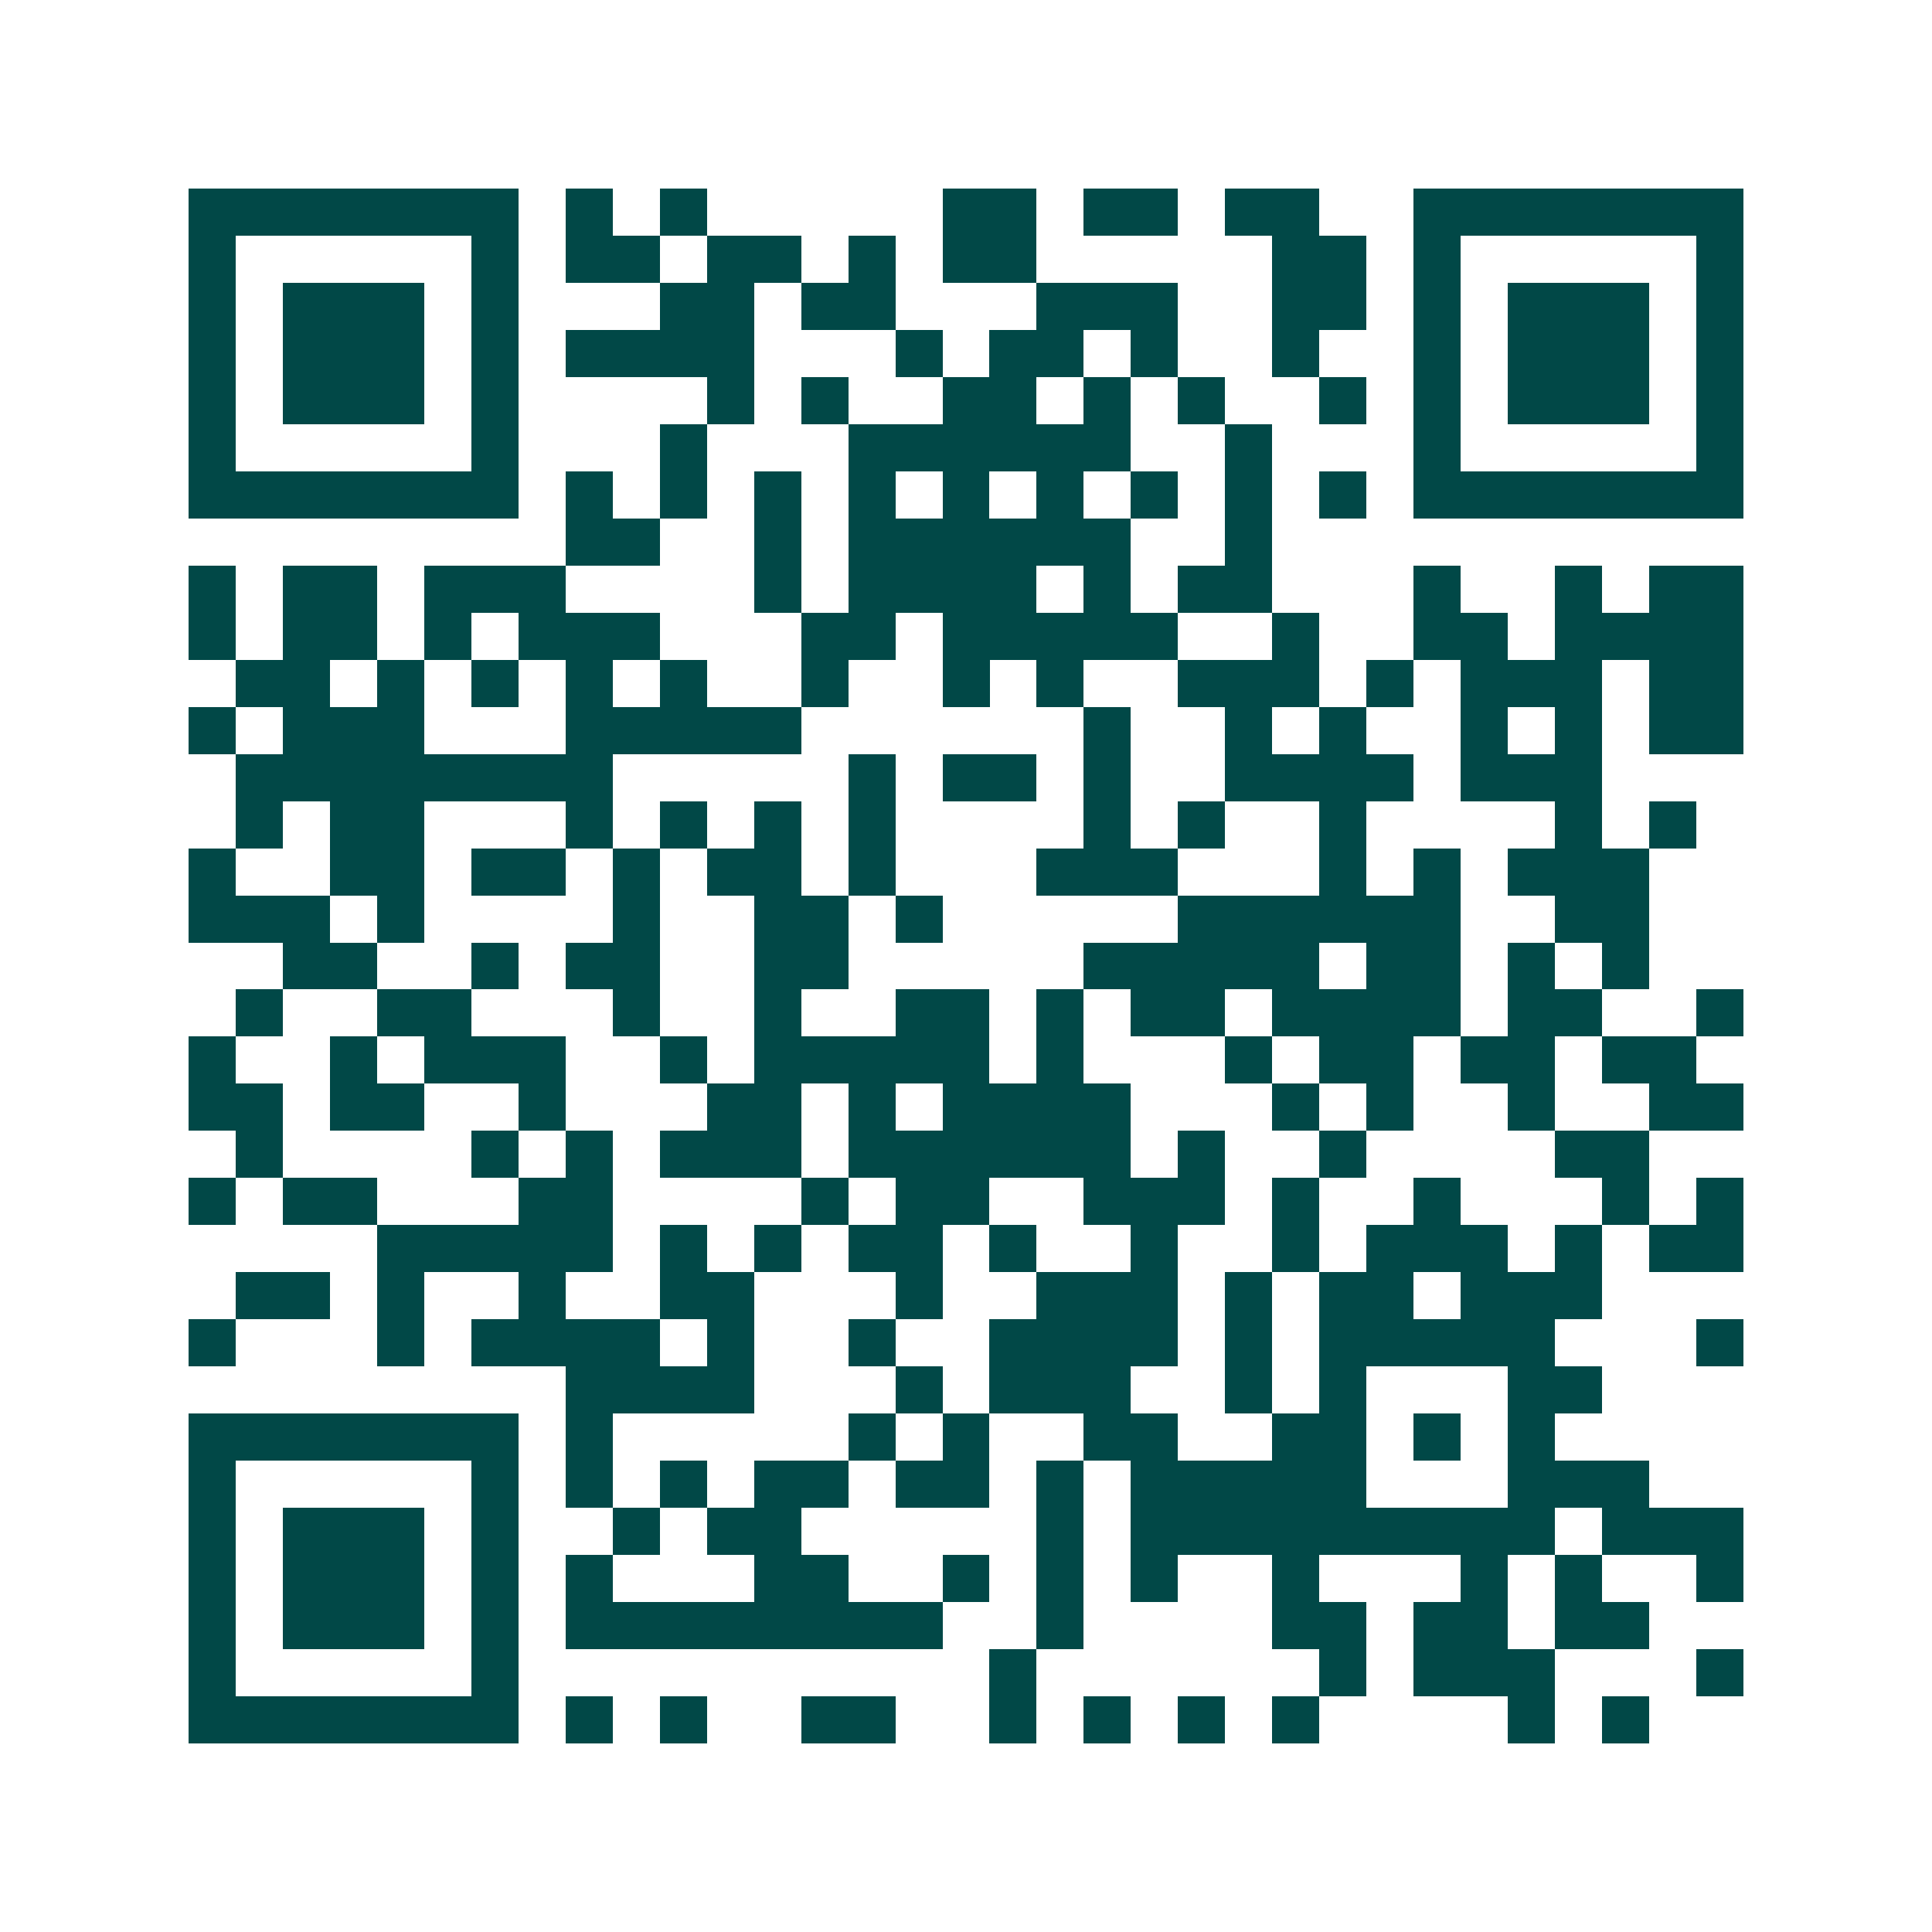 <svg xmlns="http://www.w3.org/2000/svg" width="200" height="200" viewBox="0 0 41 41" shape-rendering="crispEdges"><path fill="#ffffff" d="M0 0h41v41H0z"/><path stroke="#014847" d="M4 4.5h7m1 0h1m1 0h1m5 0h2m1 0h2m1 0h2m2 0h7M4 5.5h1m5 0h1m1 0h2m1 0h2m1 0h1m1 0h2m5 0h2m1 0h1m5 0h1M4 6.5h1m1 0h3m1 0h1m3 0h2m1 0h2m3 0h3m2 0h2m1 0h1m1 0h3m1 0h1M4 7.5h1m1 0h3m1 0h1m1 0h4m3 0h1m1 0h2m1 0h1m2 0h1m2 0h1m1 0h3m1 0h1M4 8.5h1m1 0h3m1 0h1m4 0h1m1 0h1m2 0h2m1 0h1m1 0h1m2 0h1m1 0h1m1 0h3m1 0h1M4 9.5h1m5 0h1m3 0h1m3 0h6m2 0h1m3 0h1m5 0h1M4 10.5h7m1 0h1m1 0h1m1 0h1m1 0h1m1 0h1m1 0h1m1 0h1m1 0h1m1 0h1m1 0h7M12 11.5h2m2 0h1m1 0h6m2 0h1M4 12.5h1m1 0h2m1 0h3m4 0h1m1 0h4m1 0h1m1 0h2m3 0h1m2 0h1m1 0h2M4 13.5h1m1 0h2m1 0h1m1 0h3m3 0h2m1 0h5m2 0h1m2 0h2m1 0h4M5 14.5h2m1 0h1m1 0h1m1 0h1m1 0h1m2 0h1m2 0h1m1 0h1m2 0h3m1 0h1m1 0h3m1 0h2M4 15.5h1m1 0h3m3 0h5m6 0h1m2 0h1m1 0h1m2 0h1m1 0h1m1 0h2M5 16.5h8m5 0h1m1 0h2m1 0h1m2 0h4m1 0h3M5 17.5h1m1 0h2m3 0h1m1 0h1m1 0h1m1 0h1m4 0h1m1 0h1m2 0h1m4 0h1m1 0h1M4 18.5h1m2 0h2m1 0h2m1 0h1m1 0h2m1 0h1m3 0h3m3 0h1m1 0h1m1 0h3M4 19.5h3m1 0h1m4 0h1m2 0h2m1 0h1m5 0h6m2 0h2M6 20.5h2m2 0h1m1 0h2m2 0h2m5 0h5m1 0h2m1 0h1m1 0h1M5 21.5h1m2 0h2m3 0h1m2 0h1m2 0h2m1 0h1m1 0h2m1 0h4m1 0h2m2 0h1M4 22.5h1m2 0h1m1 0h3m2 0h1m1 0h5m1 0h1m3 0h1m1 0h2m1 0h2m1 0h2M4 23.5h2m1 0h2m2 0h1m3 0h2m1 0h1m1 0h4m3 0h1m1 0h1m2 0h1m2 0h2M5 24.5h1m4 0h1m1 0h1m1 0h3m1 0h6m1 0h1m2 0h1m4 0h2M4 25.5h1m1 0h2m3 0h2m4 0h1m1 0h2m2 0h3m1 0h1m2 0h1m3 0h1m1 0h1M8 26.5h5m1 0h1m1 0h1m1 0h2m1 0h1m2 0h1m2 0h1m1 0h3m1 0h1m1 0h2M5 27.5h2m1 0h1m2 0h1m2 0h2m3 0h1m2 0h3m1 0h1m1 0h2m1 0h3M4 28.5h1m3 0h1m1 0h4m1 0h1m2 0h1m2 0h4m1 0h1m1 0h5m3 0h1M12 29.5h4m3 0h1m1 0h3m2 0h1m1 0h1m3 0h2M4 30.5h7m1 0h1m5 0h1m1 0h1m2 0h2m2 0h2m1 0h1m1 0h1M4 31.5h1m5 0h1m1 0h1m1 0h1m1 0h2m1 0h2m1 0h1m1 0h5m3 0h3M4 32.5h1m1 0h3m1 0h1m2 0h1m1 0h2m5 0h1m1 0h9m1 0h3M4 33.5h1m1 0h3m1 0h1m1 0h1m3 0h2m2 0h1m1 0h1m1 0h1m2 0h1m3 0h1m1 0h1m2 0h1M4 34.5h1m1 0h3m1 0h1m1 0h8m2 0h1m4 0h2m1 0h2m1 0h2M4 35.5h1m5 0h1m10 0h1m6 0h1m1 0h3m3 0h1M4 36.5h7m1 0h1m1 0h1m2 0h2m2 0h1m1 0h1m1 0h1m1 0h1m4 0h1m1 0h1"/></svg>

